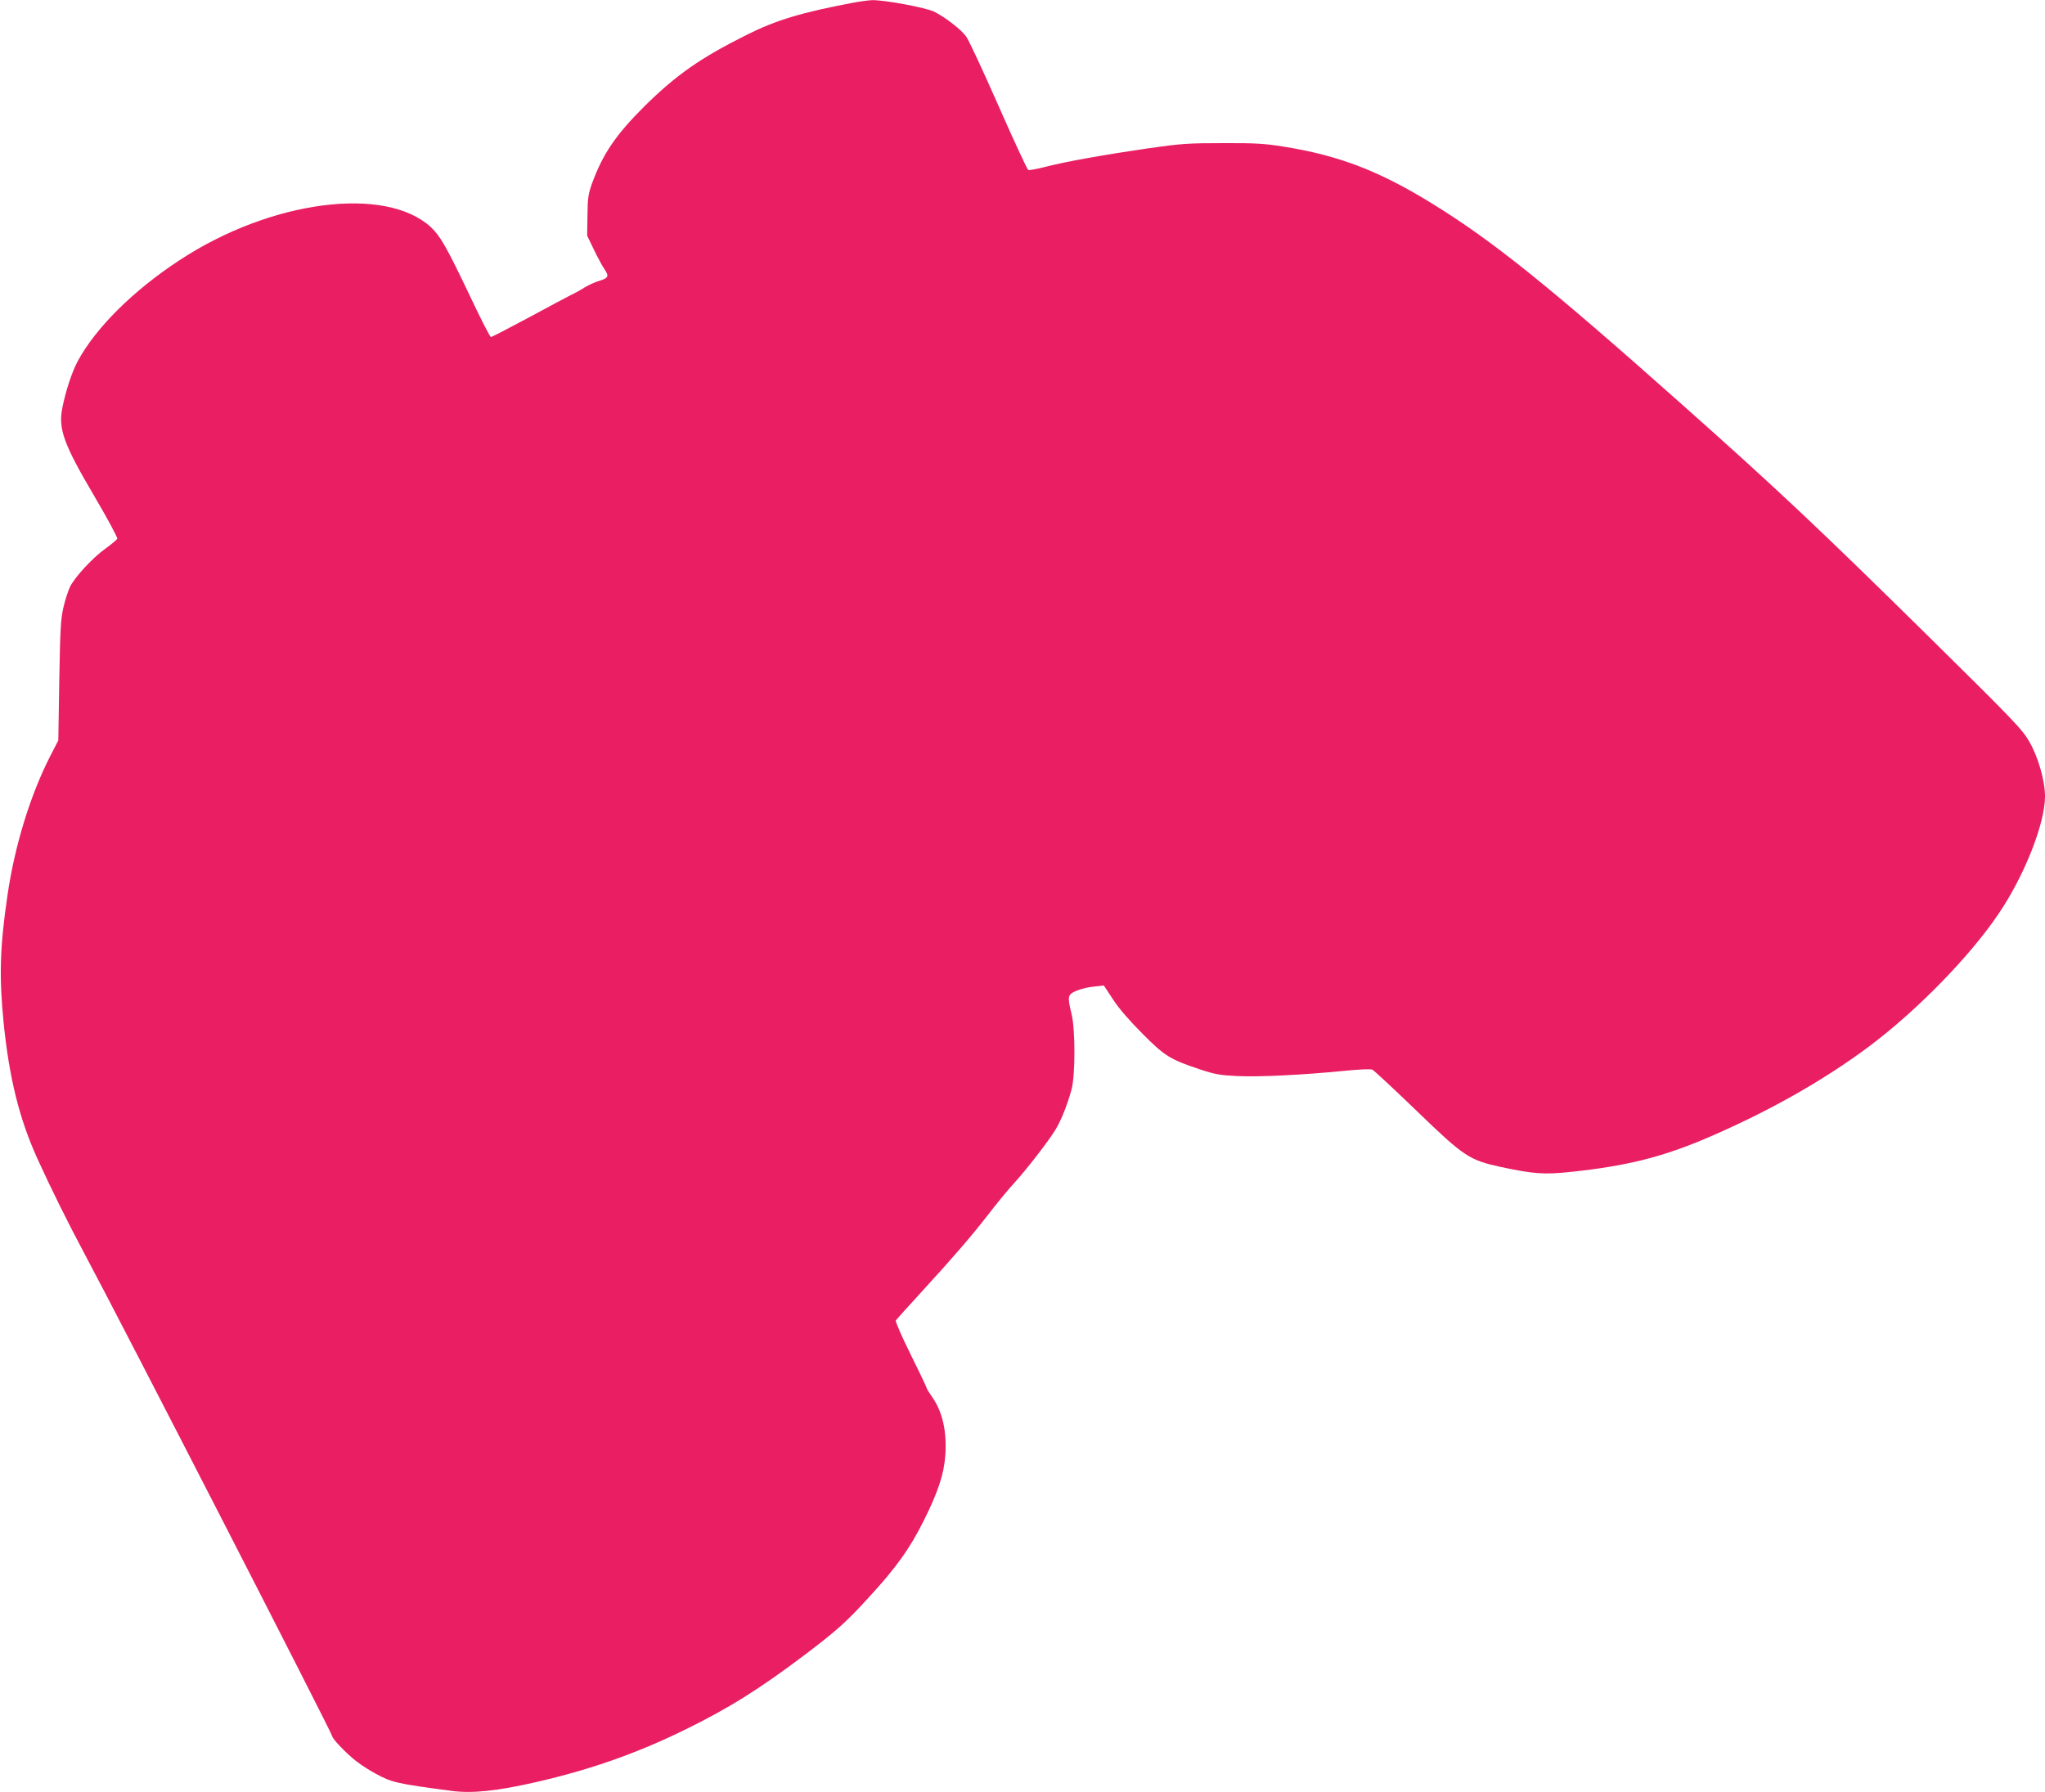 <?xml version="1.0" standalone="no"?>
<!DOCTYPE svg PUBLIC "-//W3C//DTD SVG 20010904//EN"
 "http://www.w3.org/TR/2001/REC-SVG-20010904/DTD/svg10.dtd">
<svg version="1.0" xmlns="http://www.w3.org/2000/svg"
 width="1280pt" height="1122pt" viewBox="0 0 1280 1122"
 preserveAspectRatio="xMidYMid meet">
<g transform="translate(0,1122) scale(0.1,-0.1)"
fill="#e91e63" stroke="none">
<path d="M5340 11203 c-323 -61 -483 -109 -668 -202 -290 -145 -439 -250 -637
-445 -180 -179 -262 -299 -330 -486 -23 -65 -27 -91 -28 -200 l-2 -125 42 -87
c23 -48 53 -104 67 -124 30 -44 24 -55 -36 -73 -24 -7 -63 -25 -88 -40 -25
-16 -63 -37 -85 -47 -22 -11 -142 -75 -266 -142 -125 -67 -231 -122 -236 -122
-6 0 -65 116 -132 258 -145 305 -185 374 -244 430 -285 262 -1003 168 -1572
-206 -289 -189 -525 -423 -638 -632 -36 -66 -76 -188 -97 -294 -26 -130 8
-226 201 -553 82 -139 146 -259 143 -265 -3 -7 -36 -35 -75 -63 -77 -55 -188
-174 -220 -237 -11 -22 -30 -79 -41 -126 -18 -77 -21 -132 -27 -462 l-6 -375
-49 -95 c-126 -245 -225 -567 -270 -880 -47 -321 -52 -507 -23 -795 35 -344
98 -599 211 -848 86 -189 192 -403 300 -605 226 -422 1546 -2994 1546 -3012 0
-15 92 -111 150 -155 31 -24 85 -59 121 -78 101 -55 129 -62 476 -108 130 -17
282 -1 528 55 337 77 631 180 930 327 276 135 465 253 755 472 195 148 253
199 393 352 175 189 264 314 351 490 90 181 125 290 133 407 10 152 -19 275
-86 368 -17 24 -31 47 -31 51 0 5 -45 99 -100 210 -55 111 -97 207 -93 213 4
6 73 83 154 171 211 231 308 343 423 490 55 72 128 160 162 197 78 85 218 266
261 337 36 60 73 153 100 251 24 90 24 375 0 473 -27 110 -25 121 31 145 26
11 75 23 109 26 l62 7 58 -88 c36 -56 104 -134 184 -214 140 -141 173 -161
362 -224 90 -30 124 -36 229 -41 135 -7 414 7 666 32 100 10 170 13 182 8 10
-5 135 -121 276 -257 298 -288 330 -309 527 -352 207 -44 270 -49 440 -31 340
36 559 90 827 202 391 165 754 369 1045 588 298 224 628 563 806 828 162 240
289 564 289 732 0 99 -43 248 -98 343 -44 77 -94 129 -628 656 -692 682 -953
928 -1555 1463 -830 738 -1176 1016 -1554 1249 -332 205 -585 302 -930 357
-117 19 -179 23 -380 22 -217 0 -261 -3 -465 -32 -274 -40 -523 -84 -649 -117
-51 -13 -98 -22 -105 -19 -6 2 -90 183 -186 401 -96 218 -187 414 -203 435
-31 43 -128 118 -198 154 -51 26 -316 75 -390 73 -24 -1 -78 -8 -119 -16z"/>
</g>
</svg>
